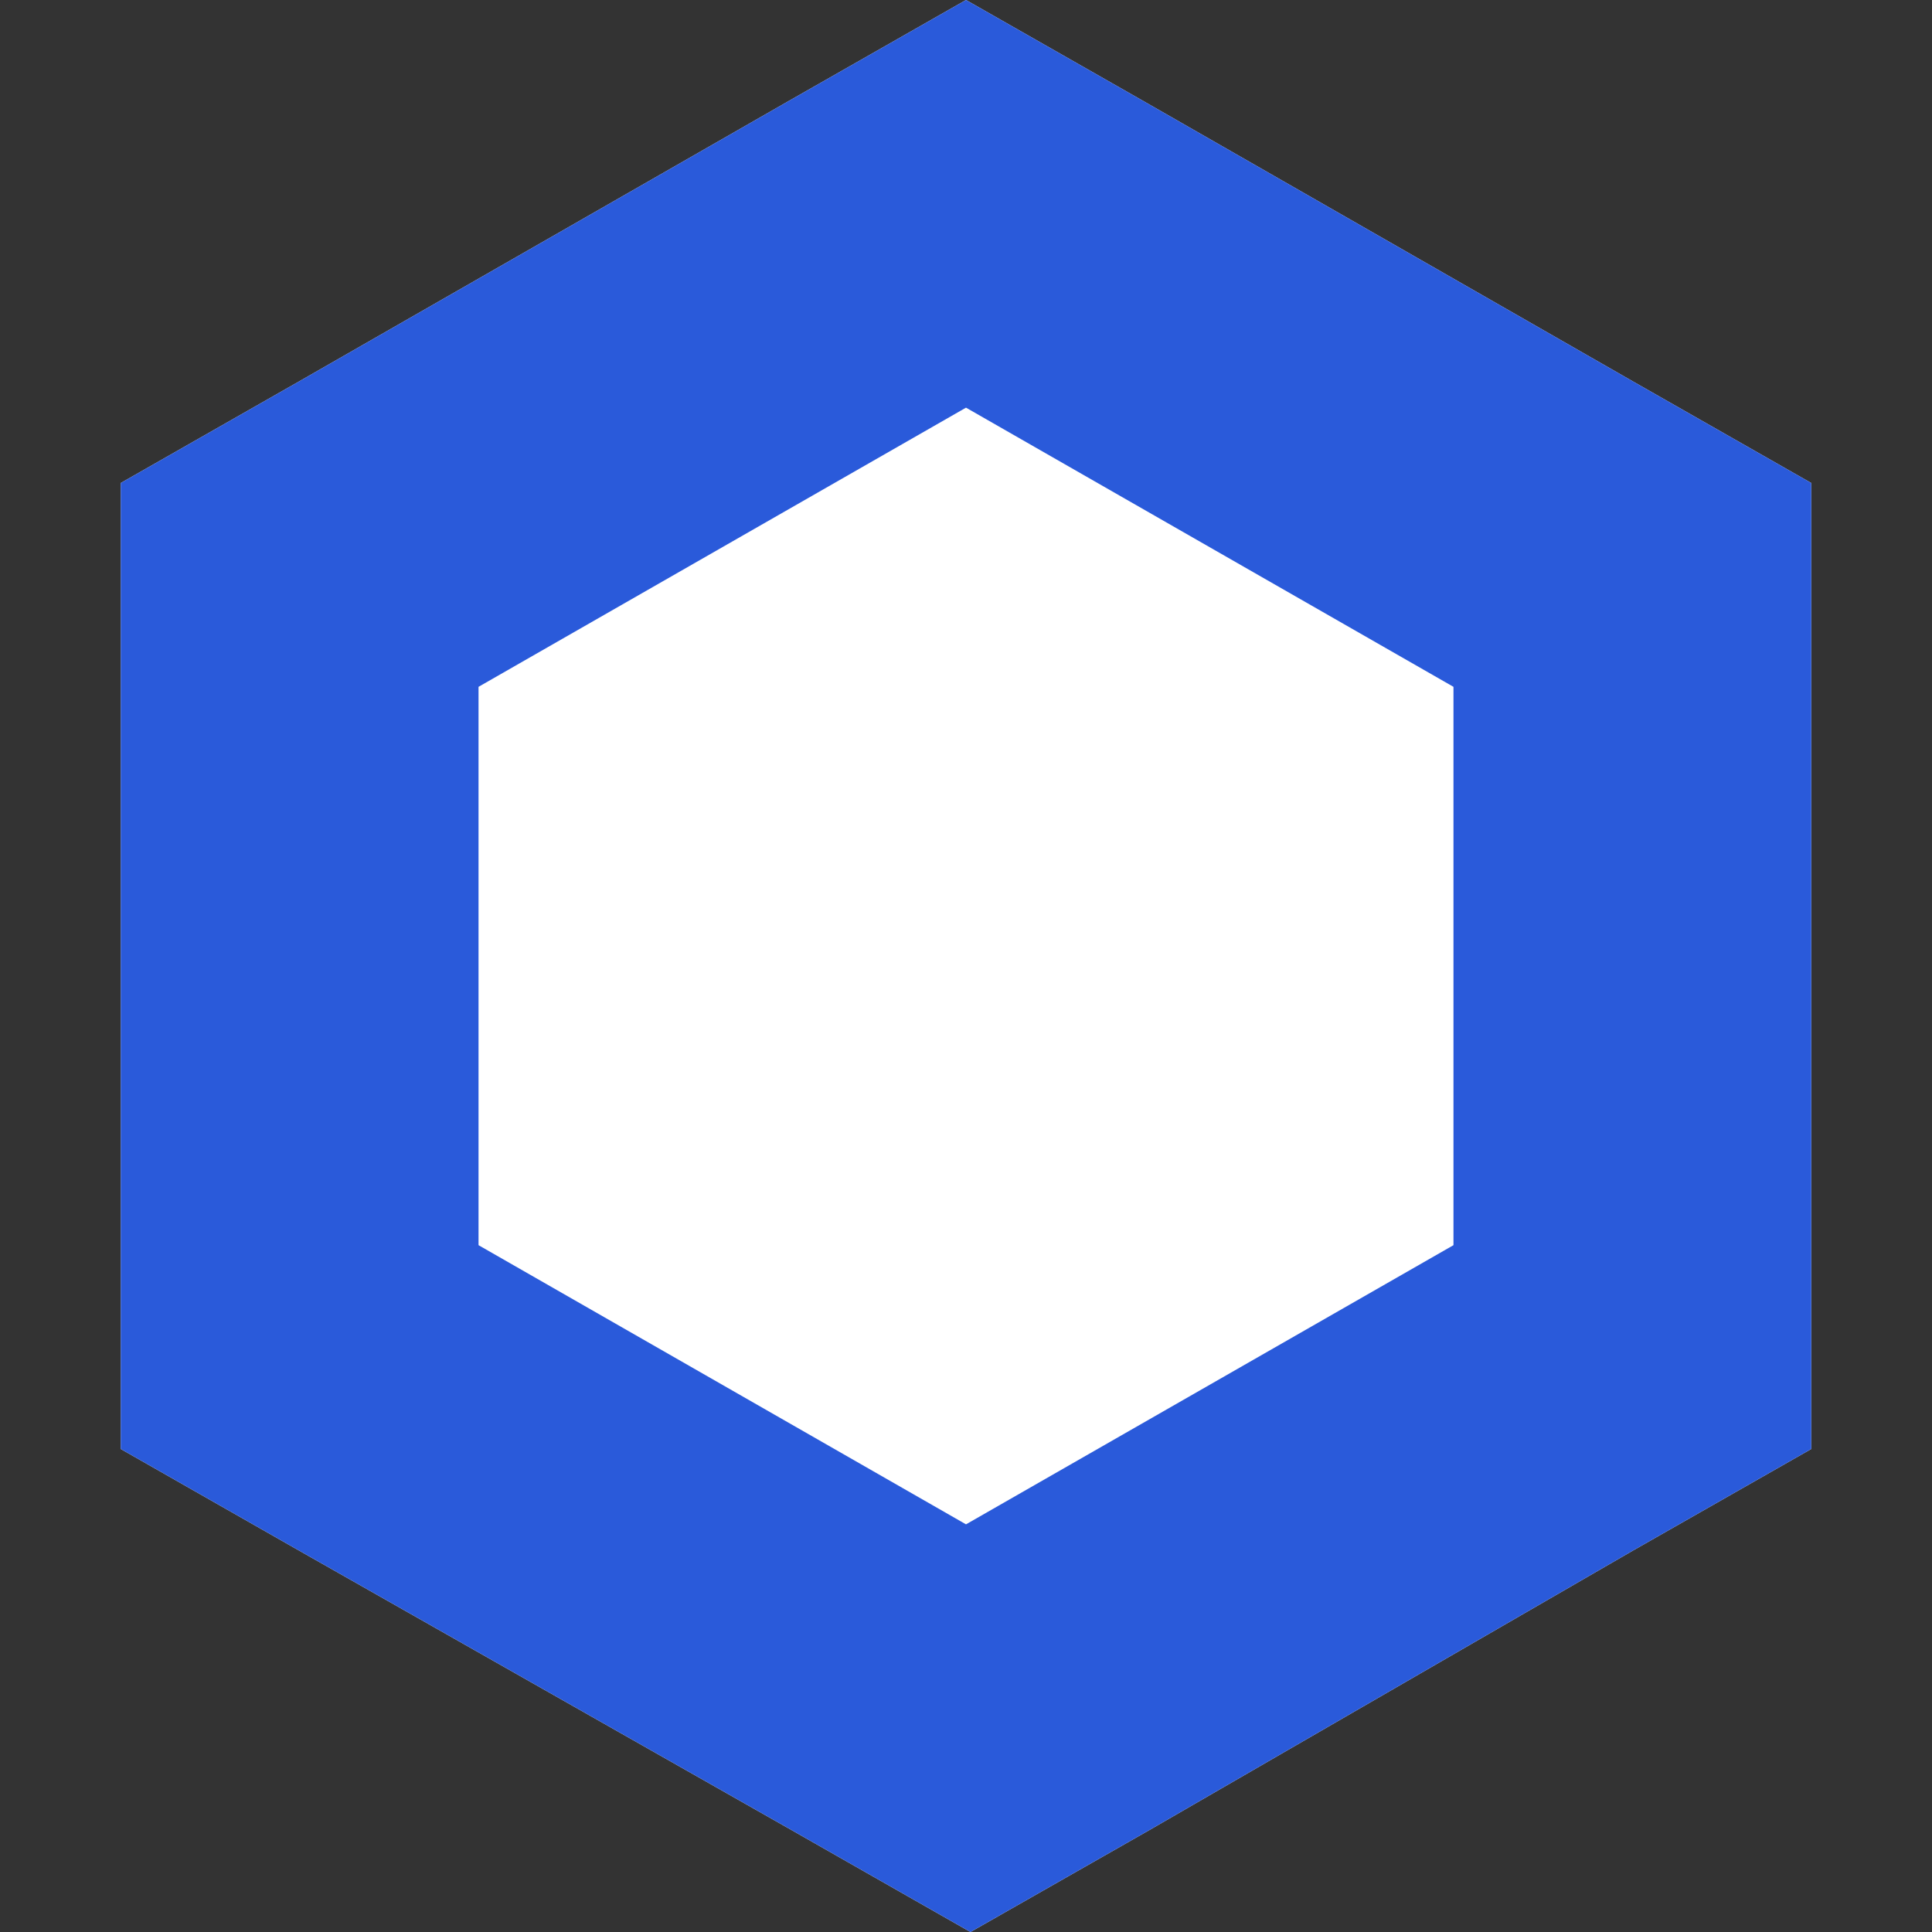 <?xml version="1.0" encoding="UTF-8"?>
<svg width="32px" height="32px" viewBox="0 0 32 32" version="1.1" xmlns="http://www.w3.org/2000/svg" xmlns:xlink="http://www.w3.org/1999/xlink">
    <rect x="0" y="0" width="32" height="32" fill="#333333" stroke="none"/>
    <!-- Generator: Sketch 61 (89581) - https://sketch.com -->
    <title>logo / token / flat / link</title>
    <desc>Created with Sketch.</desc>
    <g id="logo-/-token-/-flat-/-link" stroke="none" stroke-width="1" fill="none" fill-rule="evenodd">
        <polygon id="Path" fill="#FFFFFF" fill-rule="nonzero" points="16 0 13.037 1.688 4.963 6.312 2 8 2 24 4.963 25.688 13.111 30.312 16.074 32 19.037 30.312 27.037 25.688 30 24 30 8 27.037 6.312 18.963 1.688"></polygon>
        <path d="M16,0 L13.037,1.688 L4.963,6.312 L2,8 L2,24 L4.963,25.688 L13.111,30.312 L16.074,32 L19.037,30.312 L27.037,25.688 L30,24 L30,8 L27.037,6.312 L18.963,1.688 L16,0 Z M7.926,20.624 L7.926,11.376 L16,6.752 L24.074,11.376 L24.074,20.624 L16,25.248 L7.926,20.624 Z" id="Shape" fill="#2A5ADA" fill-rule="nonzero"></path>
    </g>
</svg>